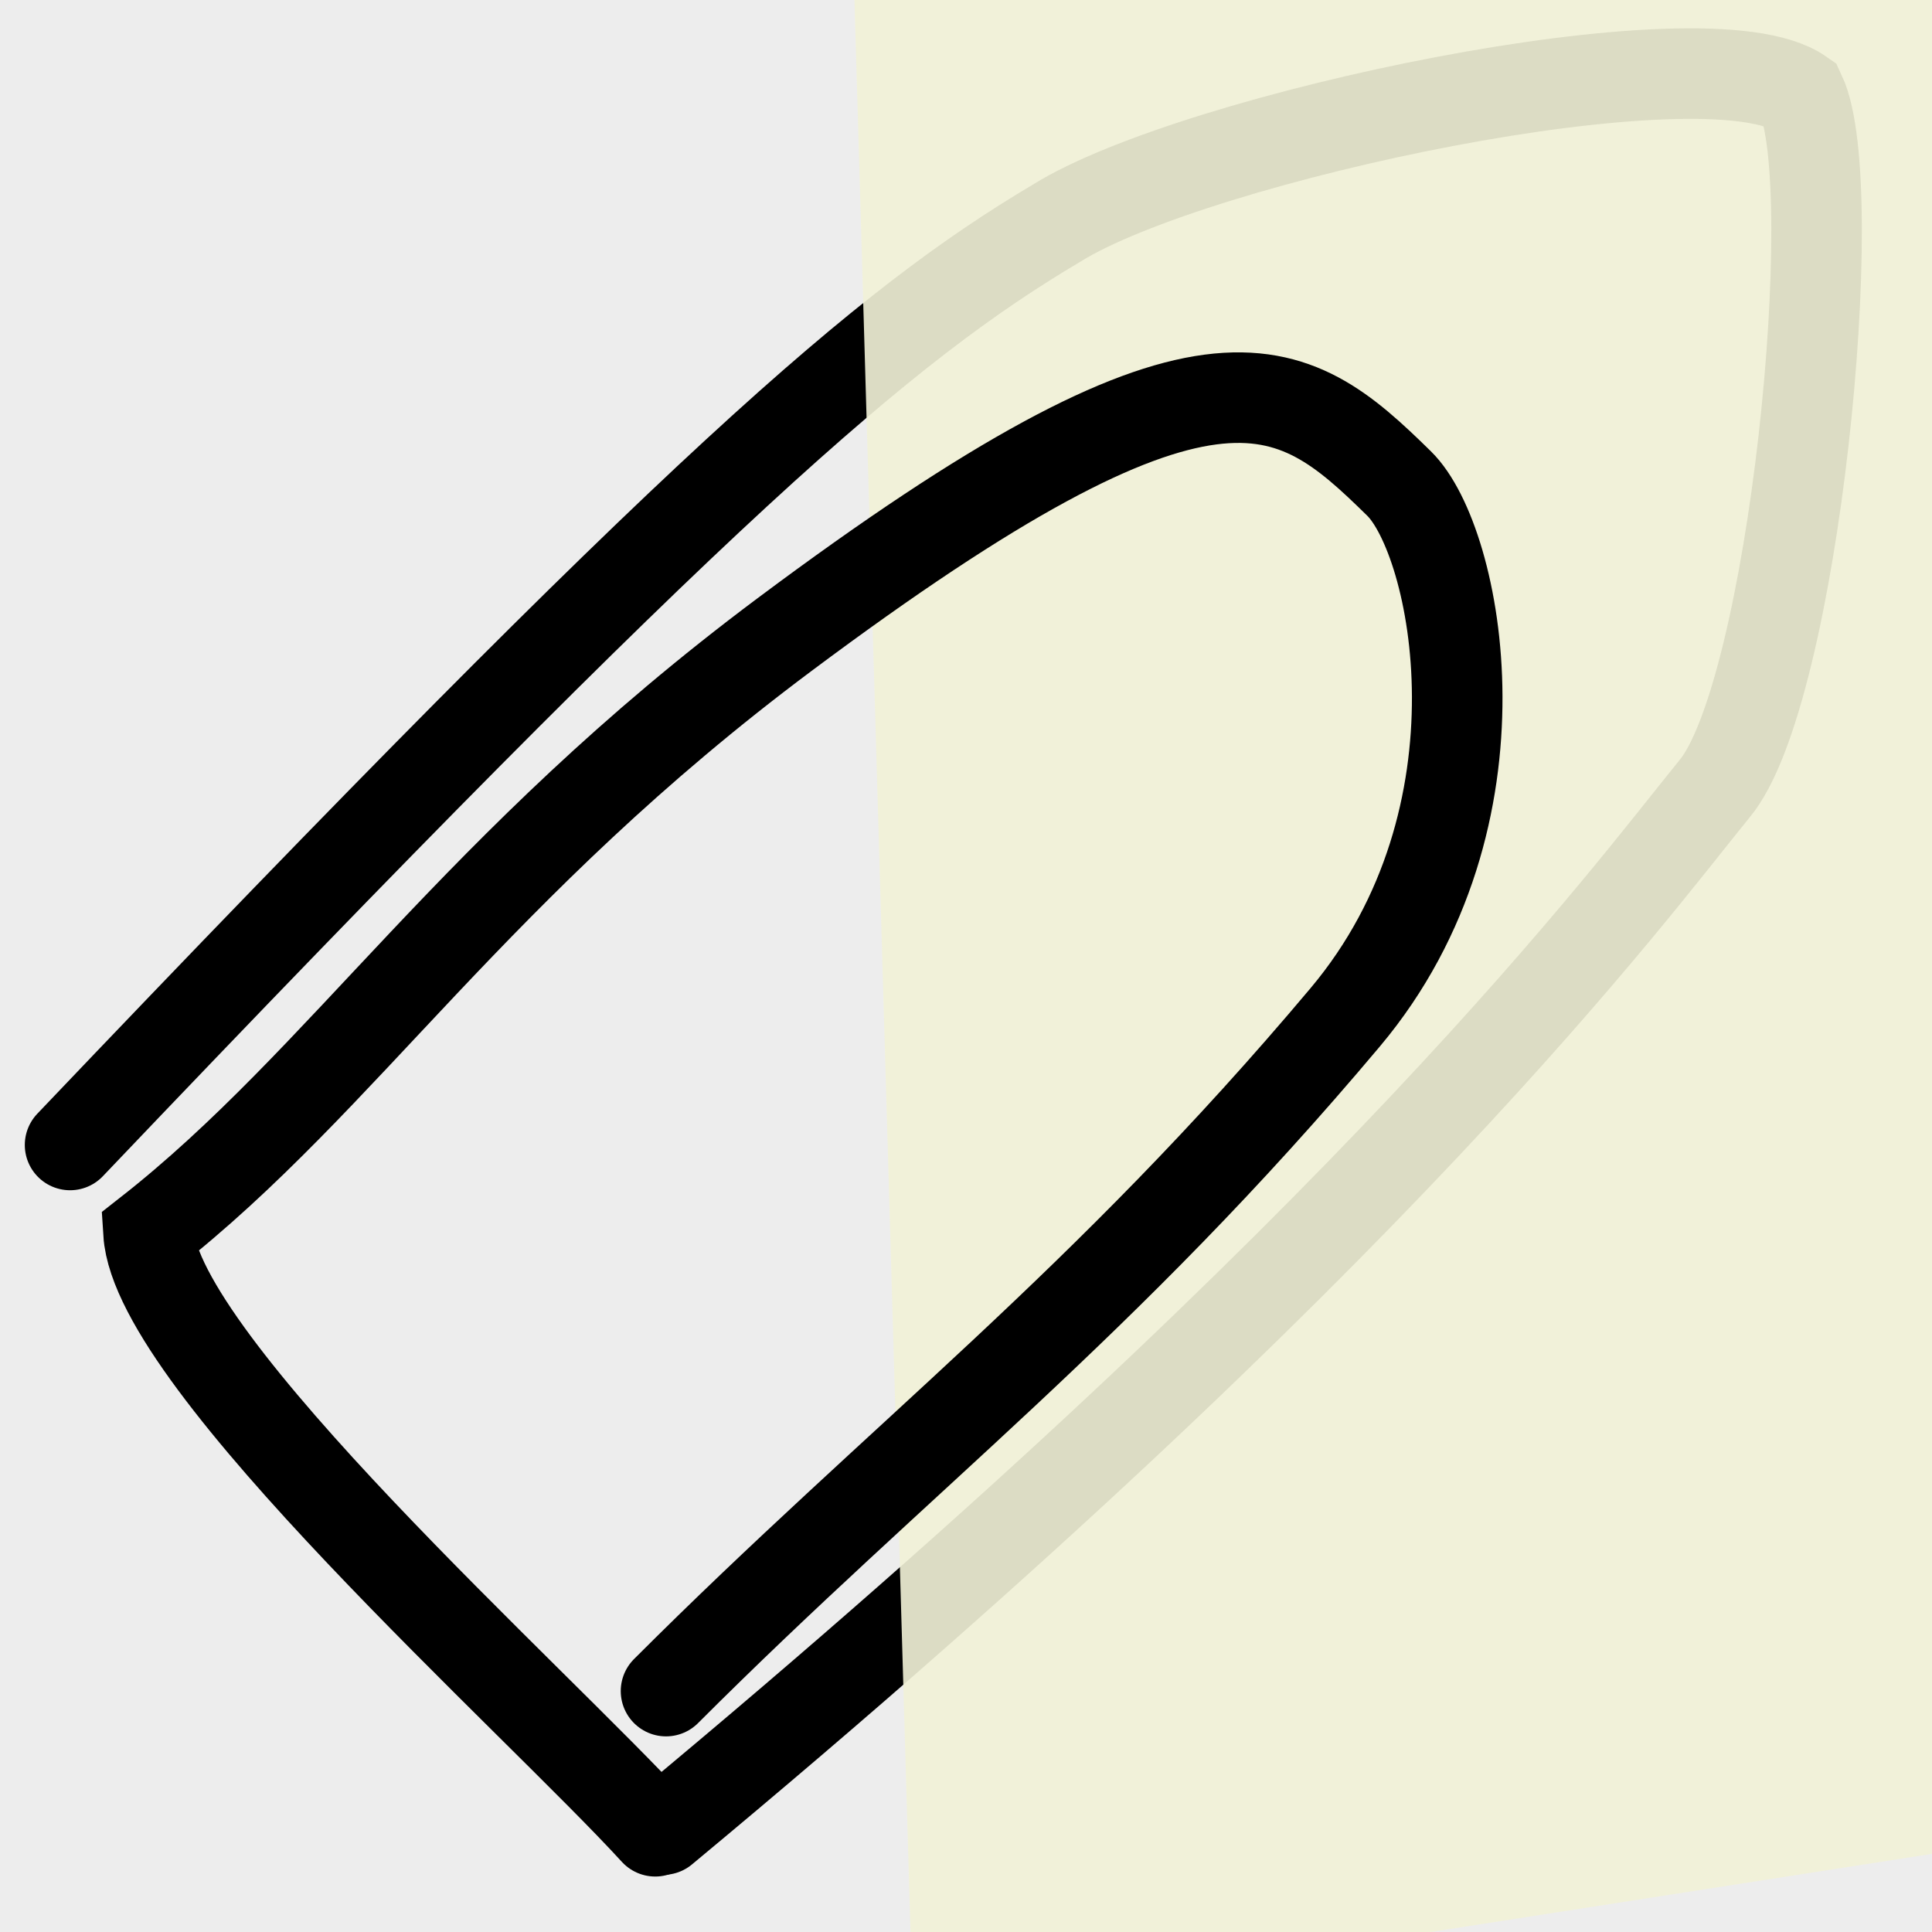 <?xml version="1.0" encoding="UTF-8" standalone="no"?>
<!-- Created with Inkscape (http://www.inkscape.org/) -->

<svg
   xmlns:dc="http://purl.org/dc/elements/1.1/"
   xmlns:cc="http://creativecommons.org/ns#"
   xmlns:rdf="http://www.w3.org/1999/02/22-rdf-syntax-ns#"
   xmlns:svg="http://www.w3.org/2000/svg"
   xmlns="http://www.w3.org/2000/svg"
   xmlns:sodipodi="http://sodipodi.sourceforge.net/DTD/sodipodi-0.dtd"
   xmlns:inkscape="http://www.inkscape.org/namespaces/inkscape"
   width="128"
   height="128"
   id="svg2"
   version="1.1"
   inkscape:version="0.47 r22583"
   sodipodi:docname="icon.svg">
  <rect width="100%" height="100%" fill="#808080" stroke="none"/>
  <defs
     id="defs4">
    <marker
       inkscape:stockid="Arrow2Lstart"
       orient="auto"
       refY="0.0"
       refX="0.0"
       id="Arrow2Lstart"
       style="overflow:visible">
      <path
         id="path3617"
         style="font-size:12.0;fill-rule:evenodd;stroke-width:0.625;stroke-linejoin:round"
         d="M 8.719,4.034 L -2.207,0.016 L 8.719,-4.002 C 6.973,-1.63 6.983,1.616 8.719,4.034 z "
         transform="scale(1.1) translate(1,0)" />
    </marker>
    <inkscape:perspective
       sodipodi:type="inkscape:persp3d"
       inkscape:vp_x="0 : 526.18109 : 1"
       inkscape:vp_y="0 : 1000 : 0"
       inkscape:vp_z="744.09448 : 526.18109 : 1"
       inkscape:persp3d-origin="372.04724 : 350.78739 : 1"
       id="perspective10" />
    <inkscape:perspective
       id="perspective4236"
       inkscape:persp3d-origin="0.5 : 0.33333333 : 1"
       inkscape:vp_z="1 : 0.5 : 1"
       inkscape:vp_y="0 : 1000 : 0"
       inkscape:vp_x="0 : 0.5 : 1"
       sodipodi:type="inkscape:persp3d" />
    <inkscape:perspective
       id="perspective4302"
       inkscape:persp3d-origin="0.5 : 0.33333333 : 1"
       inkscape:vp_z="1 : 0.5 : 1"
       inkscape:vp_y="0 : 1000 : 0"
       inkscape:vp_x="0 : 0.5 : 1"
       sodipodi:type="inkscape:persp3d" />
  </defs>
  <sodipodi:namedview
     id="base"
     pagecolor="#ffffff"
     bordercolor="#666666"
     borderopacity="1.0"
     inkscape:pageopacity="0.0"
     inkscape:pageshadow="2"
     inkscape:zoom="2.8"
     inkscape:cx="67.772195"
     inkscape:cy="78.158112"
     inkscape:document-units="px"
     inkscape:current-layer="layer1"
     showgrid="false"
     inkscape:window-width="875"
     inkscape:window-height="894"
     inkscape:window-x="302"
     inkscape:window-y="24"
     inkscape:window-maximized="0" />
  <g
     inkscape:label="Layer 1"
     inkscape:groupmode="layer"
     id="layer1"
     transform="translate(0,-924.362)">
    <rect
       style="opacity:0.855;fill:#ffffff;fill-opacity:1;stroke-width:6;stroke-linecap:round;stroke-miterlimit:4;stroke-dasharray:none"
       id="rect3615"
       width="176.429"
       height="151.429"
       x="-21.786"
       y="-14.857"
       transform="translate(0,924.362)" />
    <path
       style="color:#000000;fill:none;stroke:#000000;stroke-width:6;stroke-linecap:round;stroke-linejoin:miter;stroke-miterlimit:4;stroke-opacity:1;stroke-dasharray:none;stroke-dashoffset:0;marker:none;visibility:visible;display:inline;overflow:visible;enable-background:accumulate"
       d="M 4.643,1000.219 C 46.557,956.207 58.659,945.883 70,939.148 c 9.151,-5.714 43.044,-12.936 49.286,-8.571 2.891,6.139 -0.451,39.831 -5.714,46.071 -5.693,6.984 -22.163,29.487 -69.643,68.929"
       id="path3594"
       sodipodi:nodetypes="ccccc" />
    <rect
       style="opacity:0.91;fill:#f1f1d7;fill-opacity:1;stroke-width:3;stroke-linecap:round;stroke-miterlimit:4;stroke-dasharray:none"
       id="rect4250"
       width="84.394"
       height="157.648"
       x="30.029"
       y="904.687"
       transform="matrix(0.988,-0.154,0.029,1,0,0)" />
    <path
       style="color:#000000;fill:none;stroke:#000000;stroke-width:6;stroke-linecap:round;stroke-linejoin:miter;stroke-miterlimit:4;stroke-opacity:1;stroke-dasharray:none;stroke-dashoffset:0;marker:none;visibility:visible;display:inline;overflow:visible;enable-background:accumulate"
       d="M 43.411,1045.687 C 35.524,1037.051 10.383,1014.693 9.84,1006.044 22.761,995.917 31.43,981.755 51.983,966.401 c 28.191,-21.06 33.46,-17.122 40.714,-10 3.844,3.774 7.605,22.063 -3.571,35.357 -16.021,19.057 -29.335,28.978 -45,44.643"
       id="path3594-3"
       sodipodi:nodetypes="ccsssc" />
  </g>
</svg>
